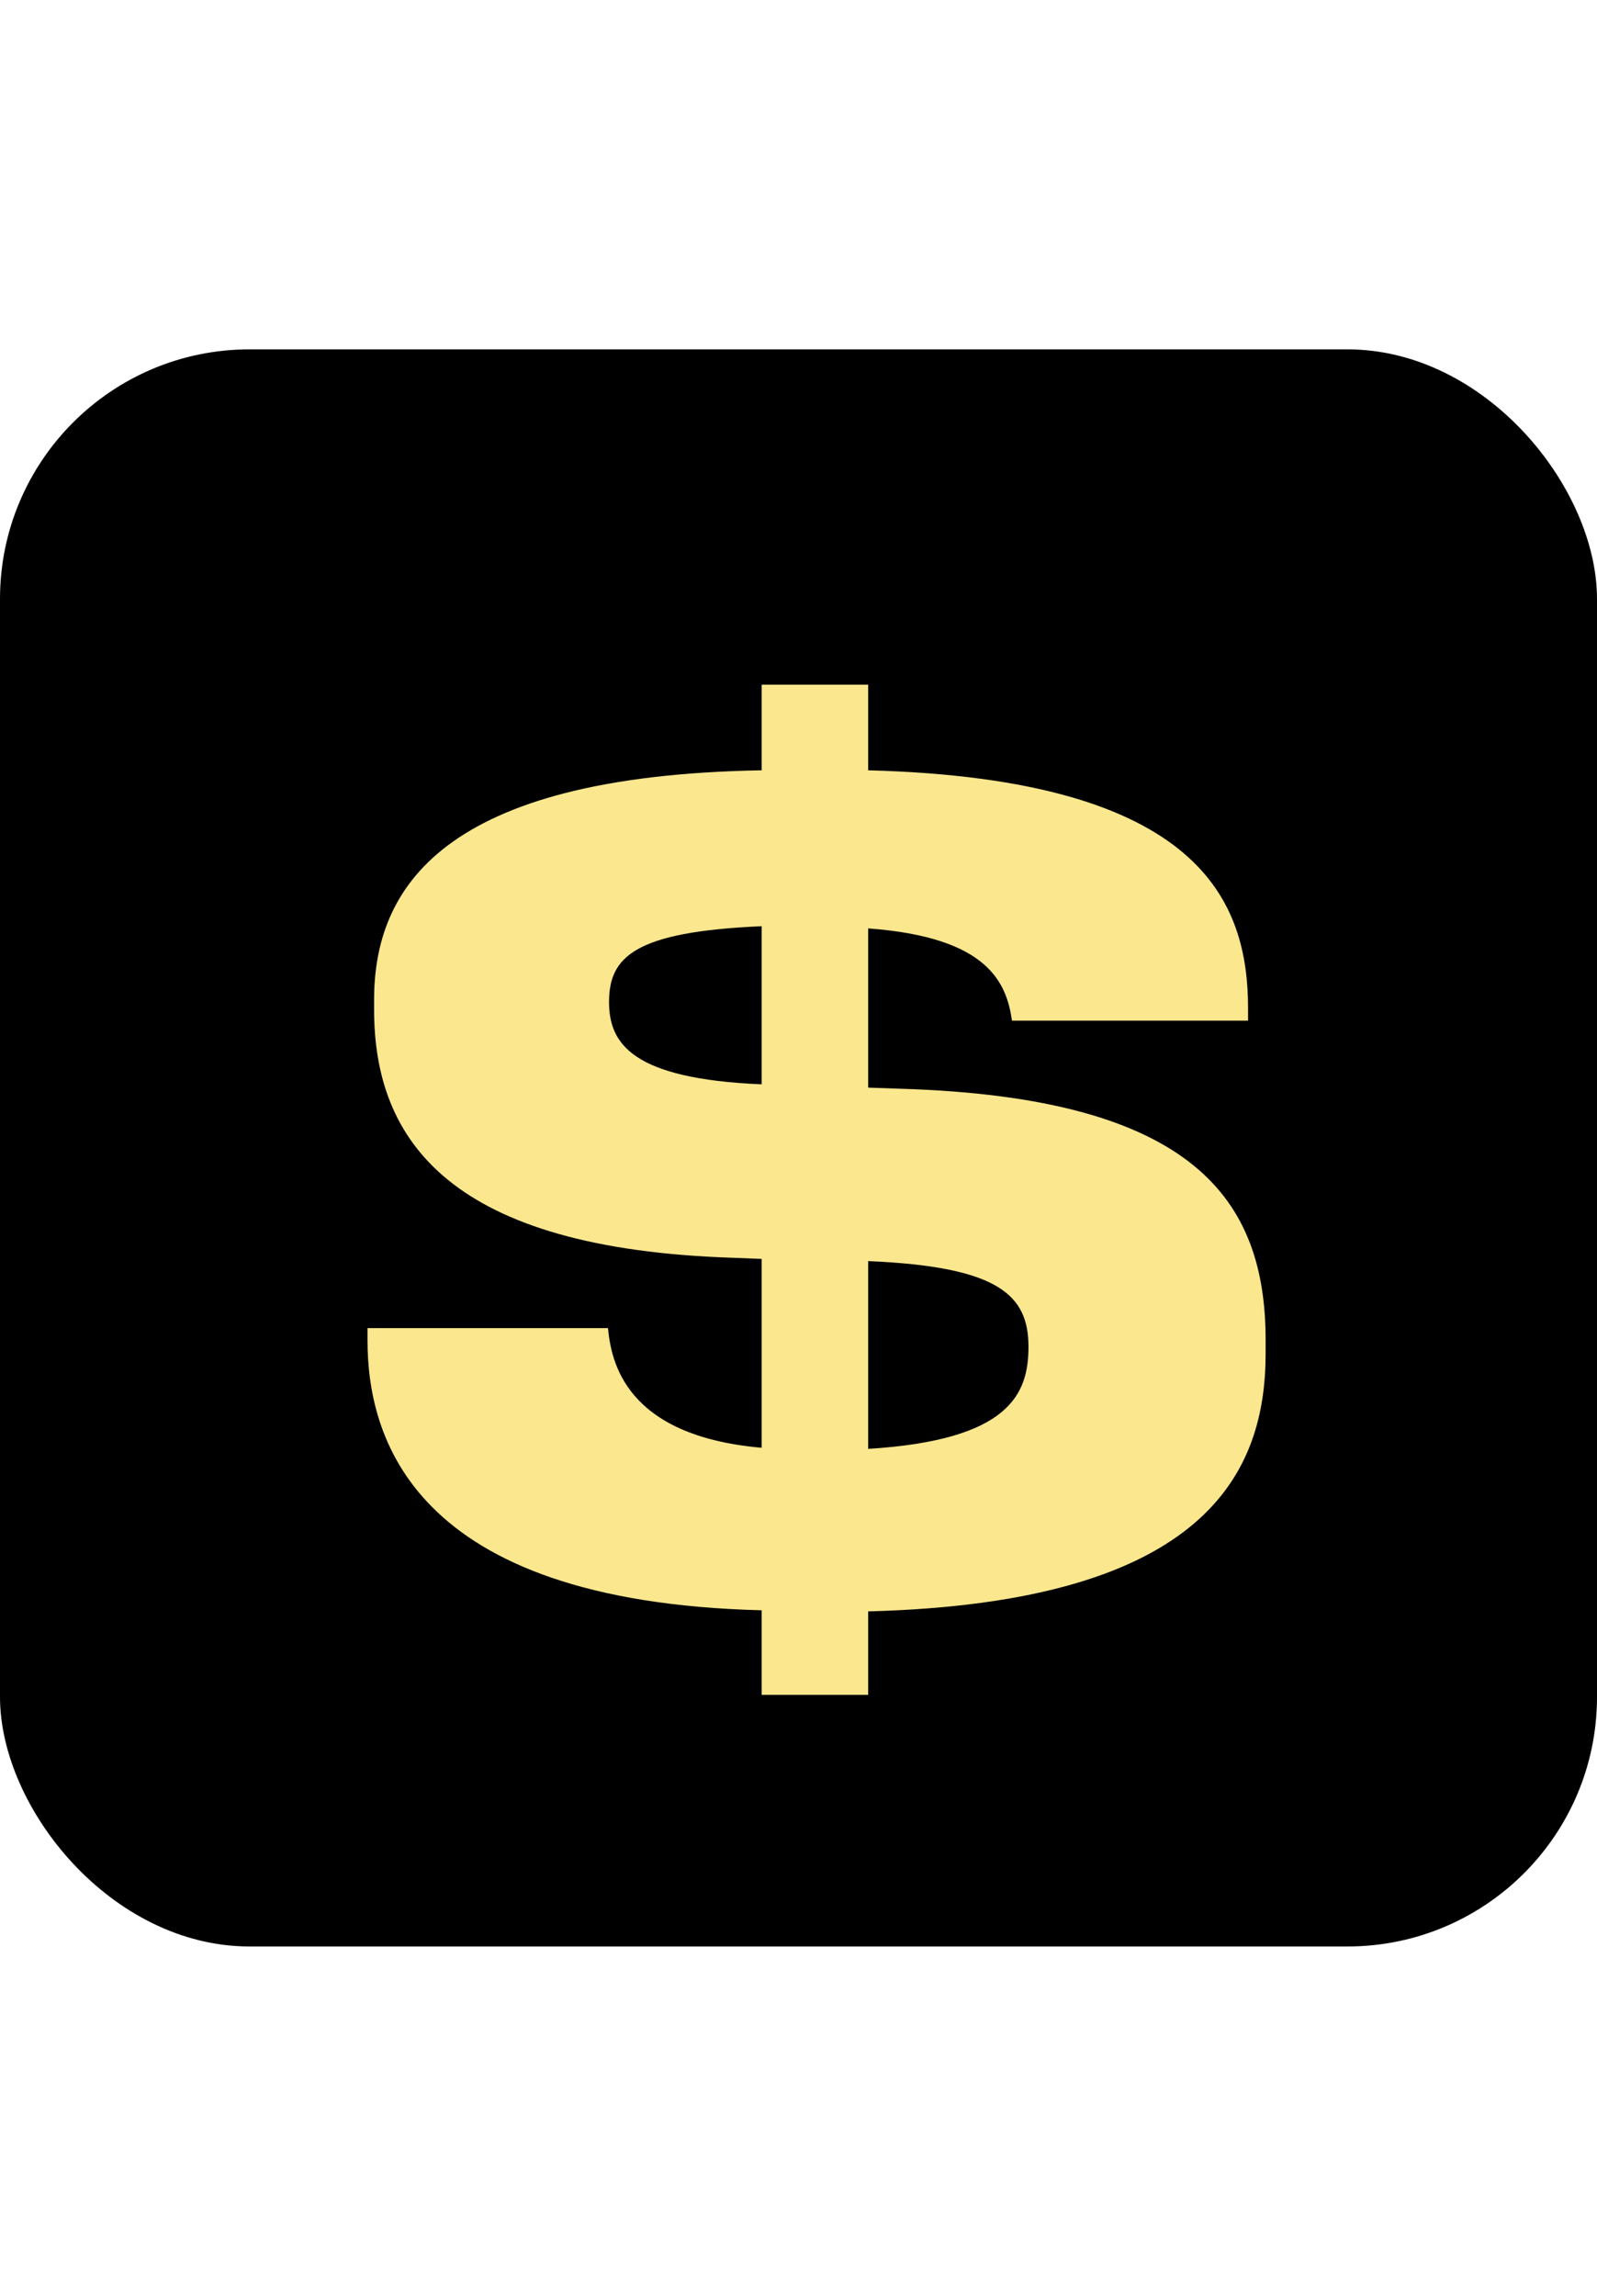 <svg width="32" height="46" viewBox="0 0 32 46" fill="none" xmlns="http://www.w3.org/2000/svg">
<rect y="7" width="32" height="32" rx="5" fill="black"/>
<path d="M12.204 20.076C12.204 20.912 12.666 21.616 15.262 21.726V18.558C12.71 18.668 12.204 19.174 12.204 20.076ZM20.608 26.984C20.608 25.95 20.014 25.378 17.396 25.268V29.03C20.234 28.854 20.608 27.93 20.608 26.984ZM17.396 33.958H15.262V32.264C8.2 32.088 7.364 28.744 7.364 26.852V26.61H12.182C12.248 27.27 12.512 28.766 15.262 29.008V25.224L14.712 25.202C9.036 25.026 7.496 22.87 7.496 20.23V20.032C7.496 17.81 8.838 15.544 15.262 15.434V13.718H17.396V15.434C24.106 15.61 25.008 18.096 25.008 20.208V20.45H20.278C20.168 19.702 19.816 18.778 17.396 18.602V21.792L18.034 21.814C23.952 21.99 25.36 24.058 25.36 26.852V27.116C25.36 29.448 24.238 32.11 17.396 32.286V33.958Z" fill="#FBE78E"/>
</svg>
